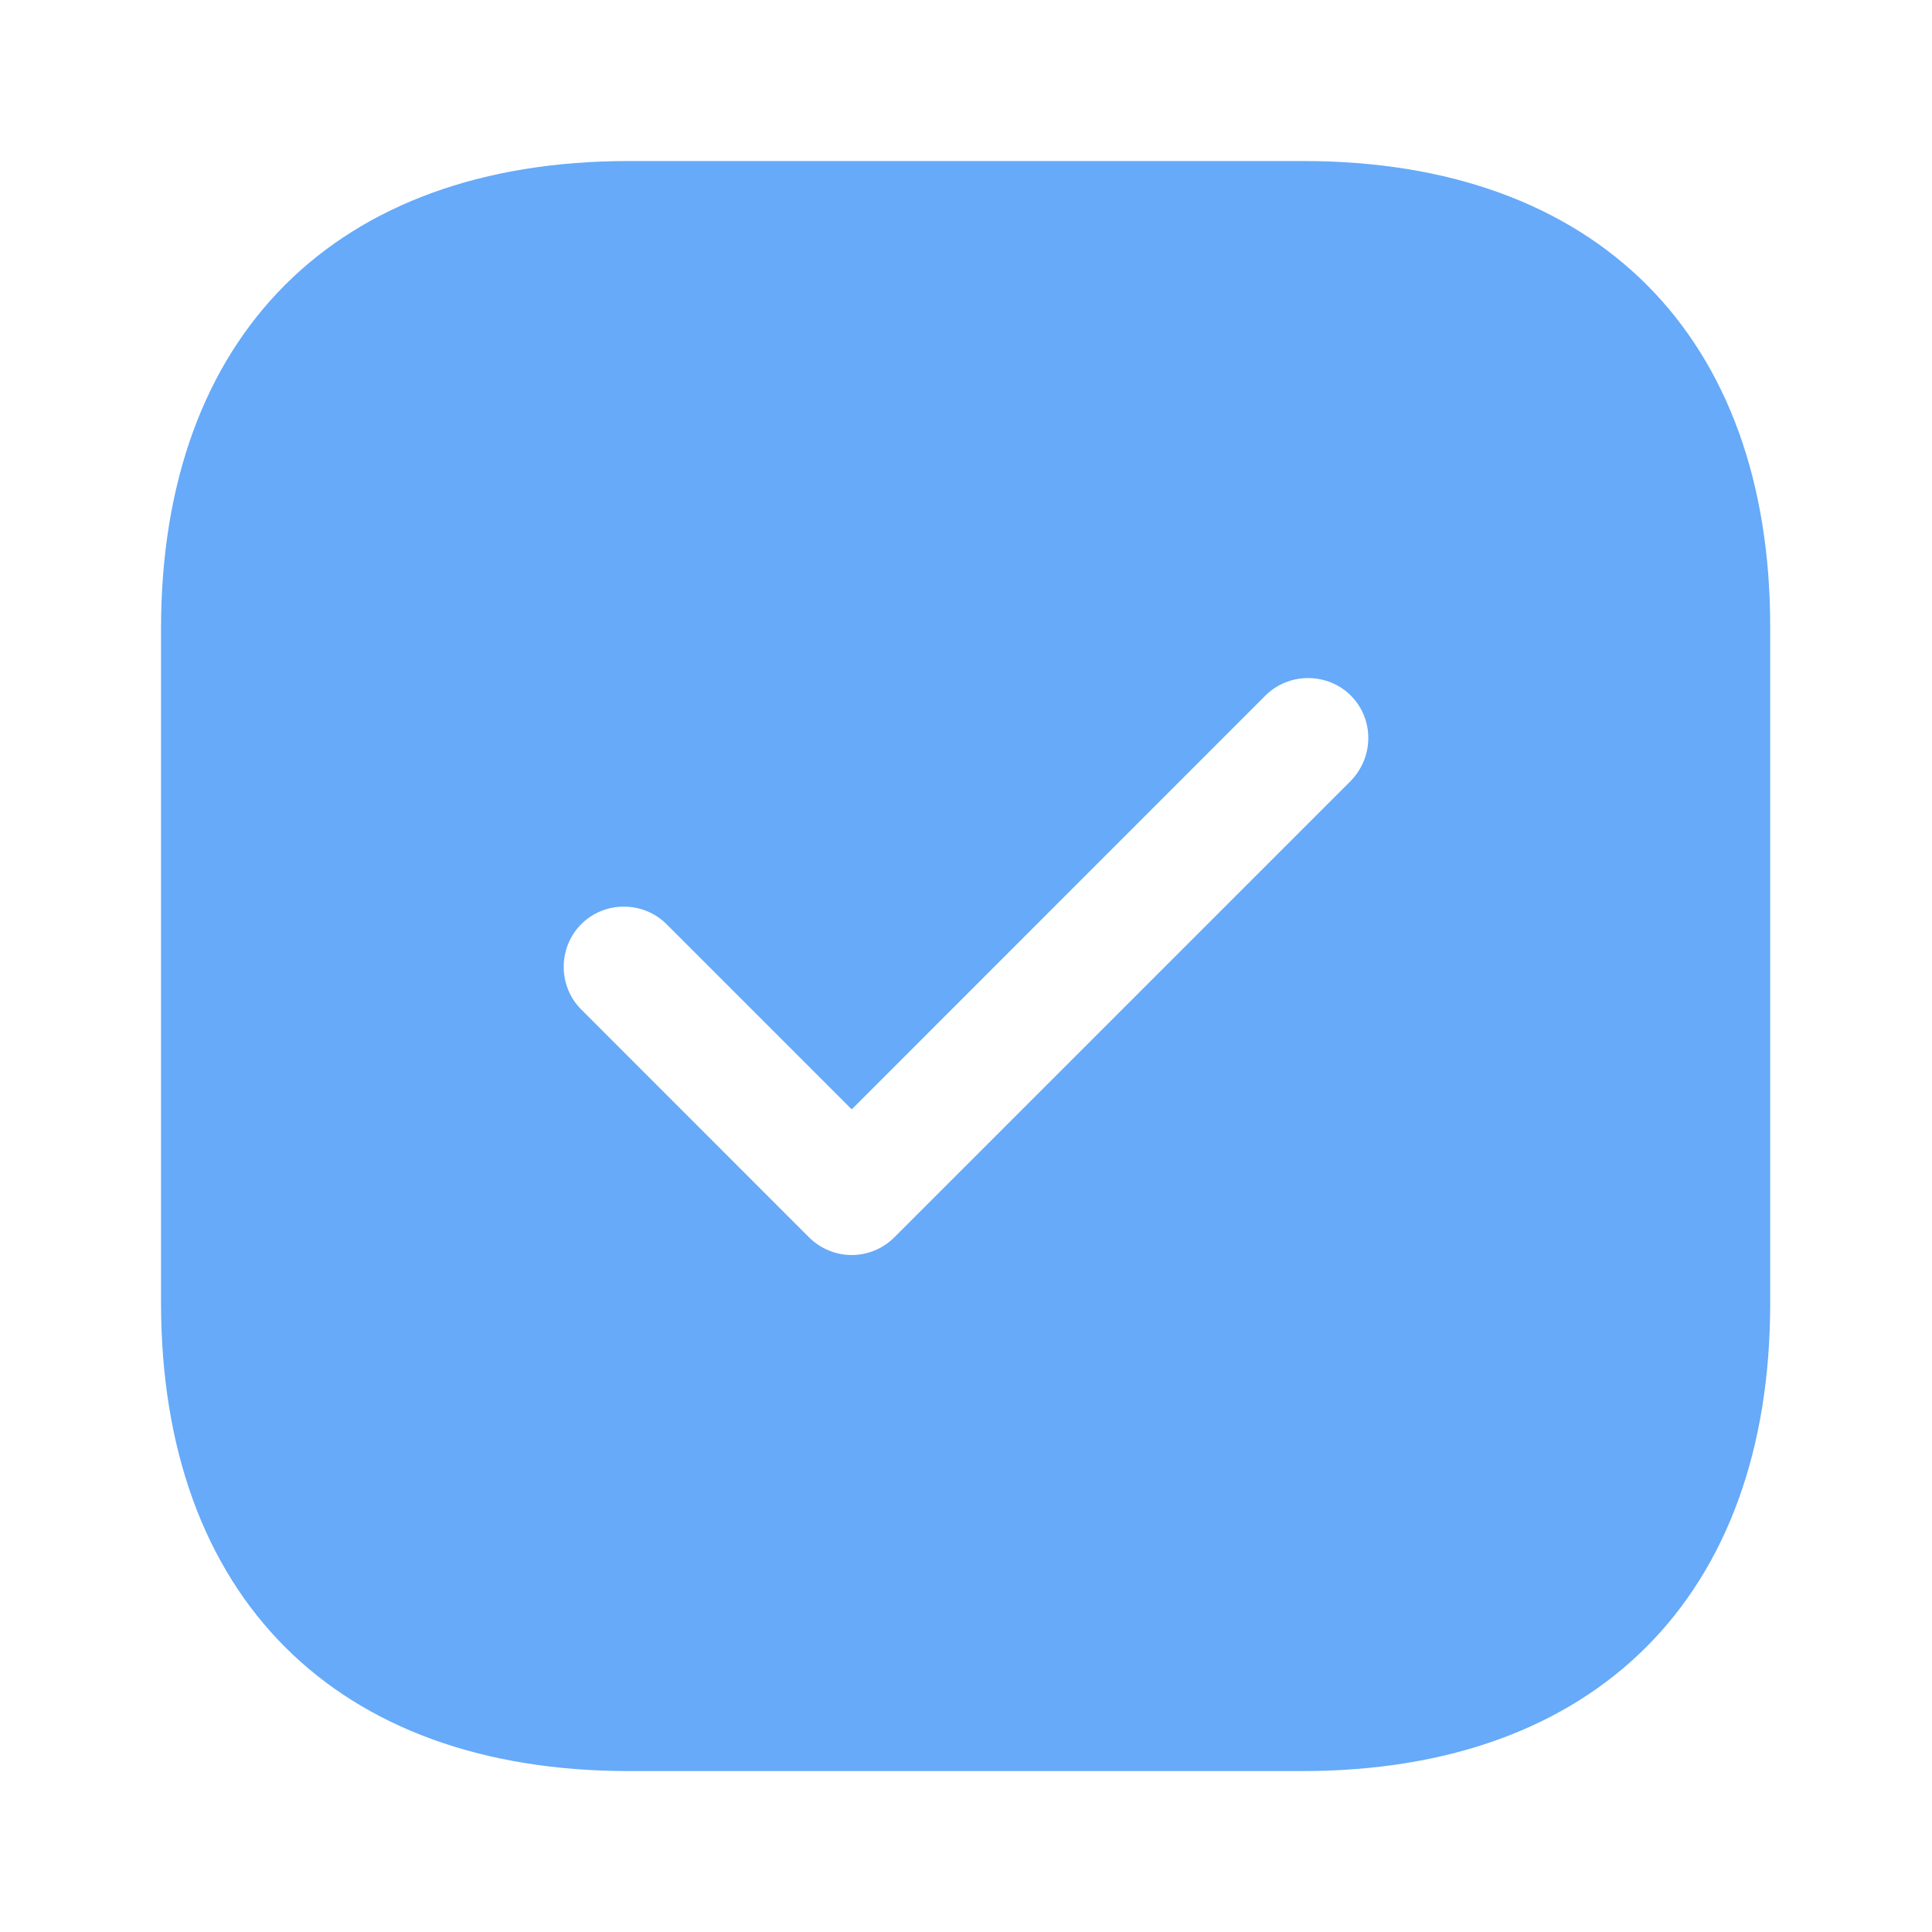 <svg width="20" height="20" viewBox="0 0 20 20" fill="none" xmlns="http://www.w3.org/2000/svg">
    <path
        d="M13.492 1.667H6.508C3.475 1.667 1.667 3.475 1.667 6.509V13.484C1.667 16.525 3.475 18.334 6.508 18.334H13.483C16.517 18.334 18.325 16.525 18.325 13.492V6.509C18.333 3.475 16.525 1.667 13.492 1.667ZM13.983 8.084L9.258 12.809C9.142 12.925 8.983 12.992 8.817 12.992C8.65 12.992 8.492 12.925 8.375 12.809L6.017 10.45C5.775 10.209 5.775 9.809 6.017 9.567C6.258 9.325 6.658 9.325 6.9 9.567L8.817 11.484L13.1 7.2C13.342 6.959 13.742 6.959 13.983 7.2C14.225 7.442 14.225 7.834 13.983 8.084Z"
        fill="#66AAF9" />
</svg>